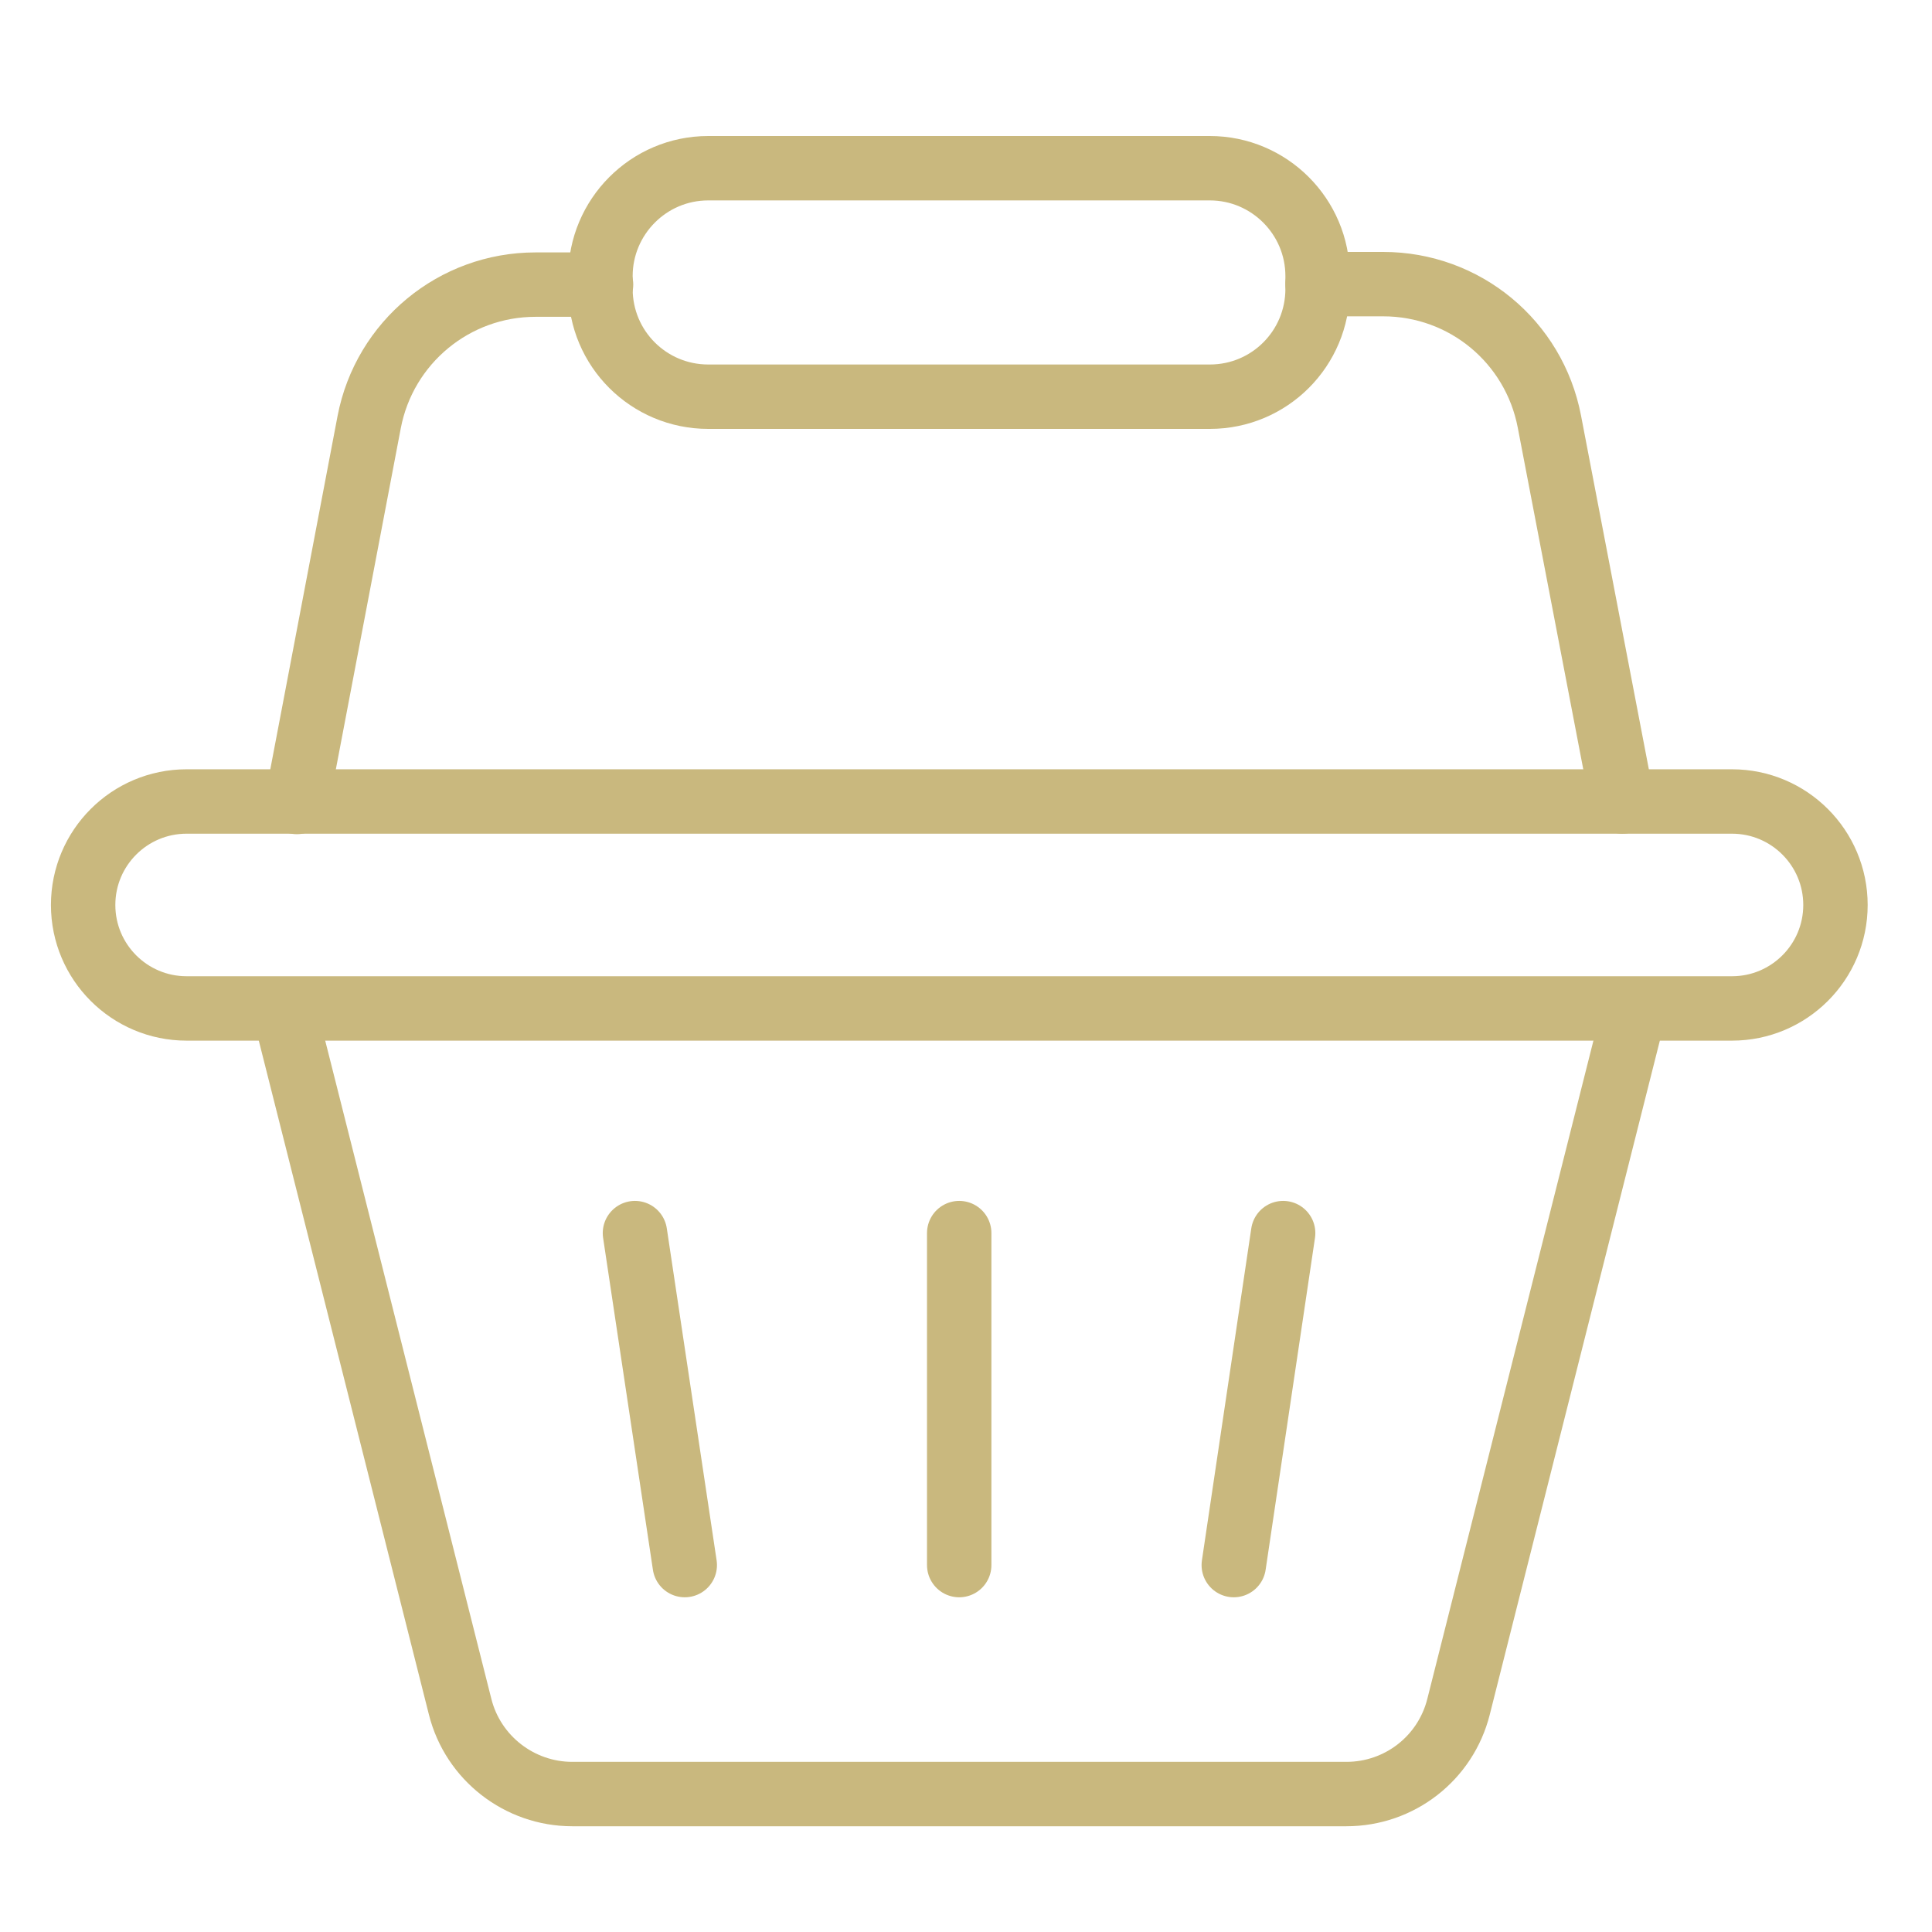 <svg width="60" height="60" viewBox="0 0 60 60" fill="none" xmlns="http://www.w3.org/2000/svg">
<path d="M53.788 24.891H5.795C4.021 24.891 2.582 26.33 2.582 28.105C2.582 29.879 4.021 31.318 5.795 31.318H53.788C55.563 31.318 57.002 29.879 57.002 28.105C57.002 26.33 55.563 24.891 53.788 24.891Z" stroke="#C9B87E" stroke-width="2" stroke-miterlimit="10"/>
<path d="M50.769 31.318L45.295 53.009C44.893 54.6 43.465 55.716 41.813 55.716H17.772C16.136 55.716 14.693 54.6 14.291 53.009L8.816 31.318" stroke="#C9B87E" stroke-width="2" stroke-miterlimit="10"/>
<path d="M29.789 38.295V48.605" stroke="#C9B87E" stroke-width="2" stroke-miterlimit="10" stroke-linecap="round"/>
<path d="M39.849 38.295L38.316 48.605" stroke="#C9B87E" stroke-width="2" stroke-miterlimit="10" stroke-linecap="round"/>
<path d="M19.719 38.295L21.266 48.605" stroke="#C9B87E" stroke-width="2" stroke-miterlimit="10" stroke-linecap="round"/>
<path d="M9.219 24.906L11.465 13.109C11.941 10.624 14.113 8.839 16.628 8.839H18.666" stroke="#C9B87E" stroke-width="2" stroke-miterlimit="10" stroke-linecap="round"/>
<path d="M40.918 8.824H42.956C45.485 8.824 47.642 10.609 48.118 13.094L50.38 24.891" stroke="#C9B87E" stroke-width="2" stroke-miterlimit="10" stroke-linecap="round"/>
<path d="M40.919 8.571V8.973C40.919 10.818 39.431 12.32 37.572 12.32H21.996C20.151 12.32 18.648 10.832 18.648 8.973V8.571C18.648 6.741 20.136 5.224 21.996 5.224H37.572C39.417 5.224 40.919 6.726 40.919 8.571Z" stroke="#C9B87E" stroke-width="2" stroke-miterlimit="10" stroke-linecap="round"/>
</svg>
